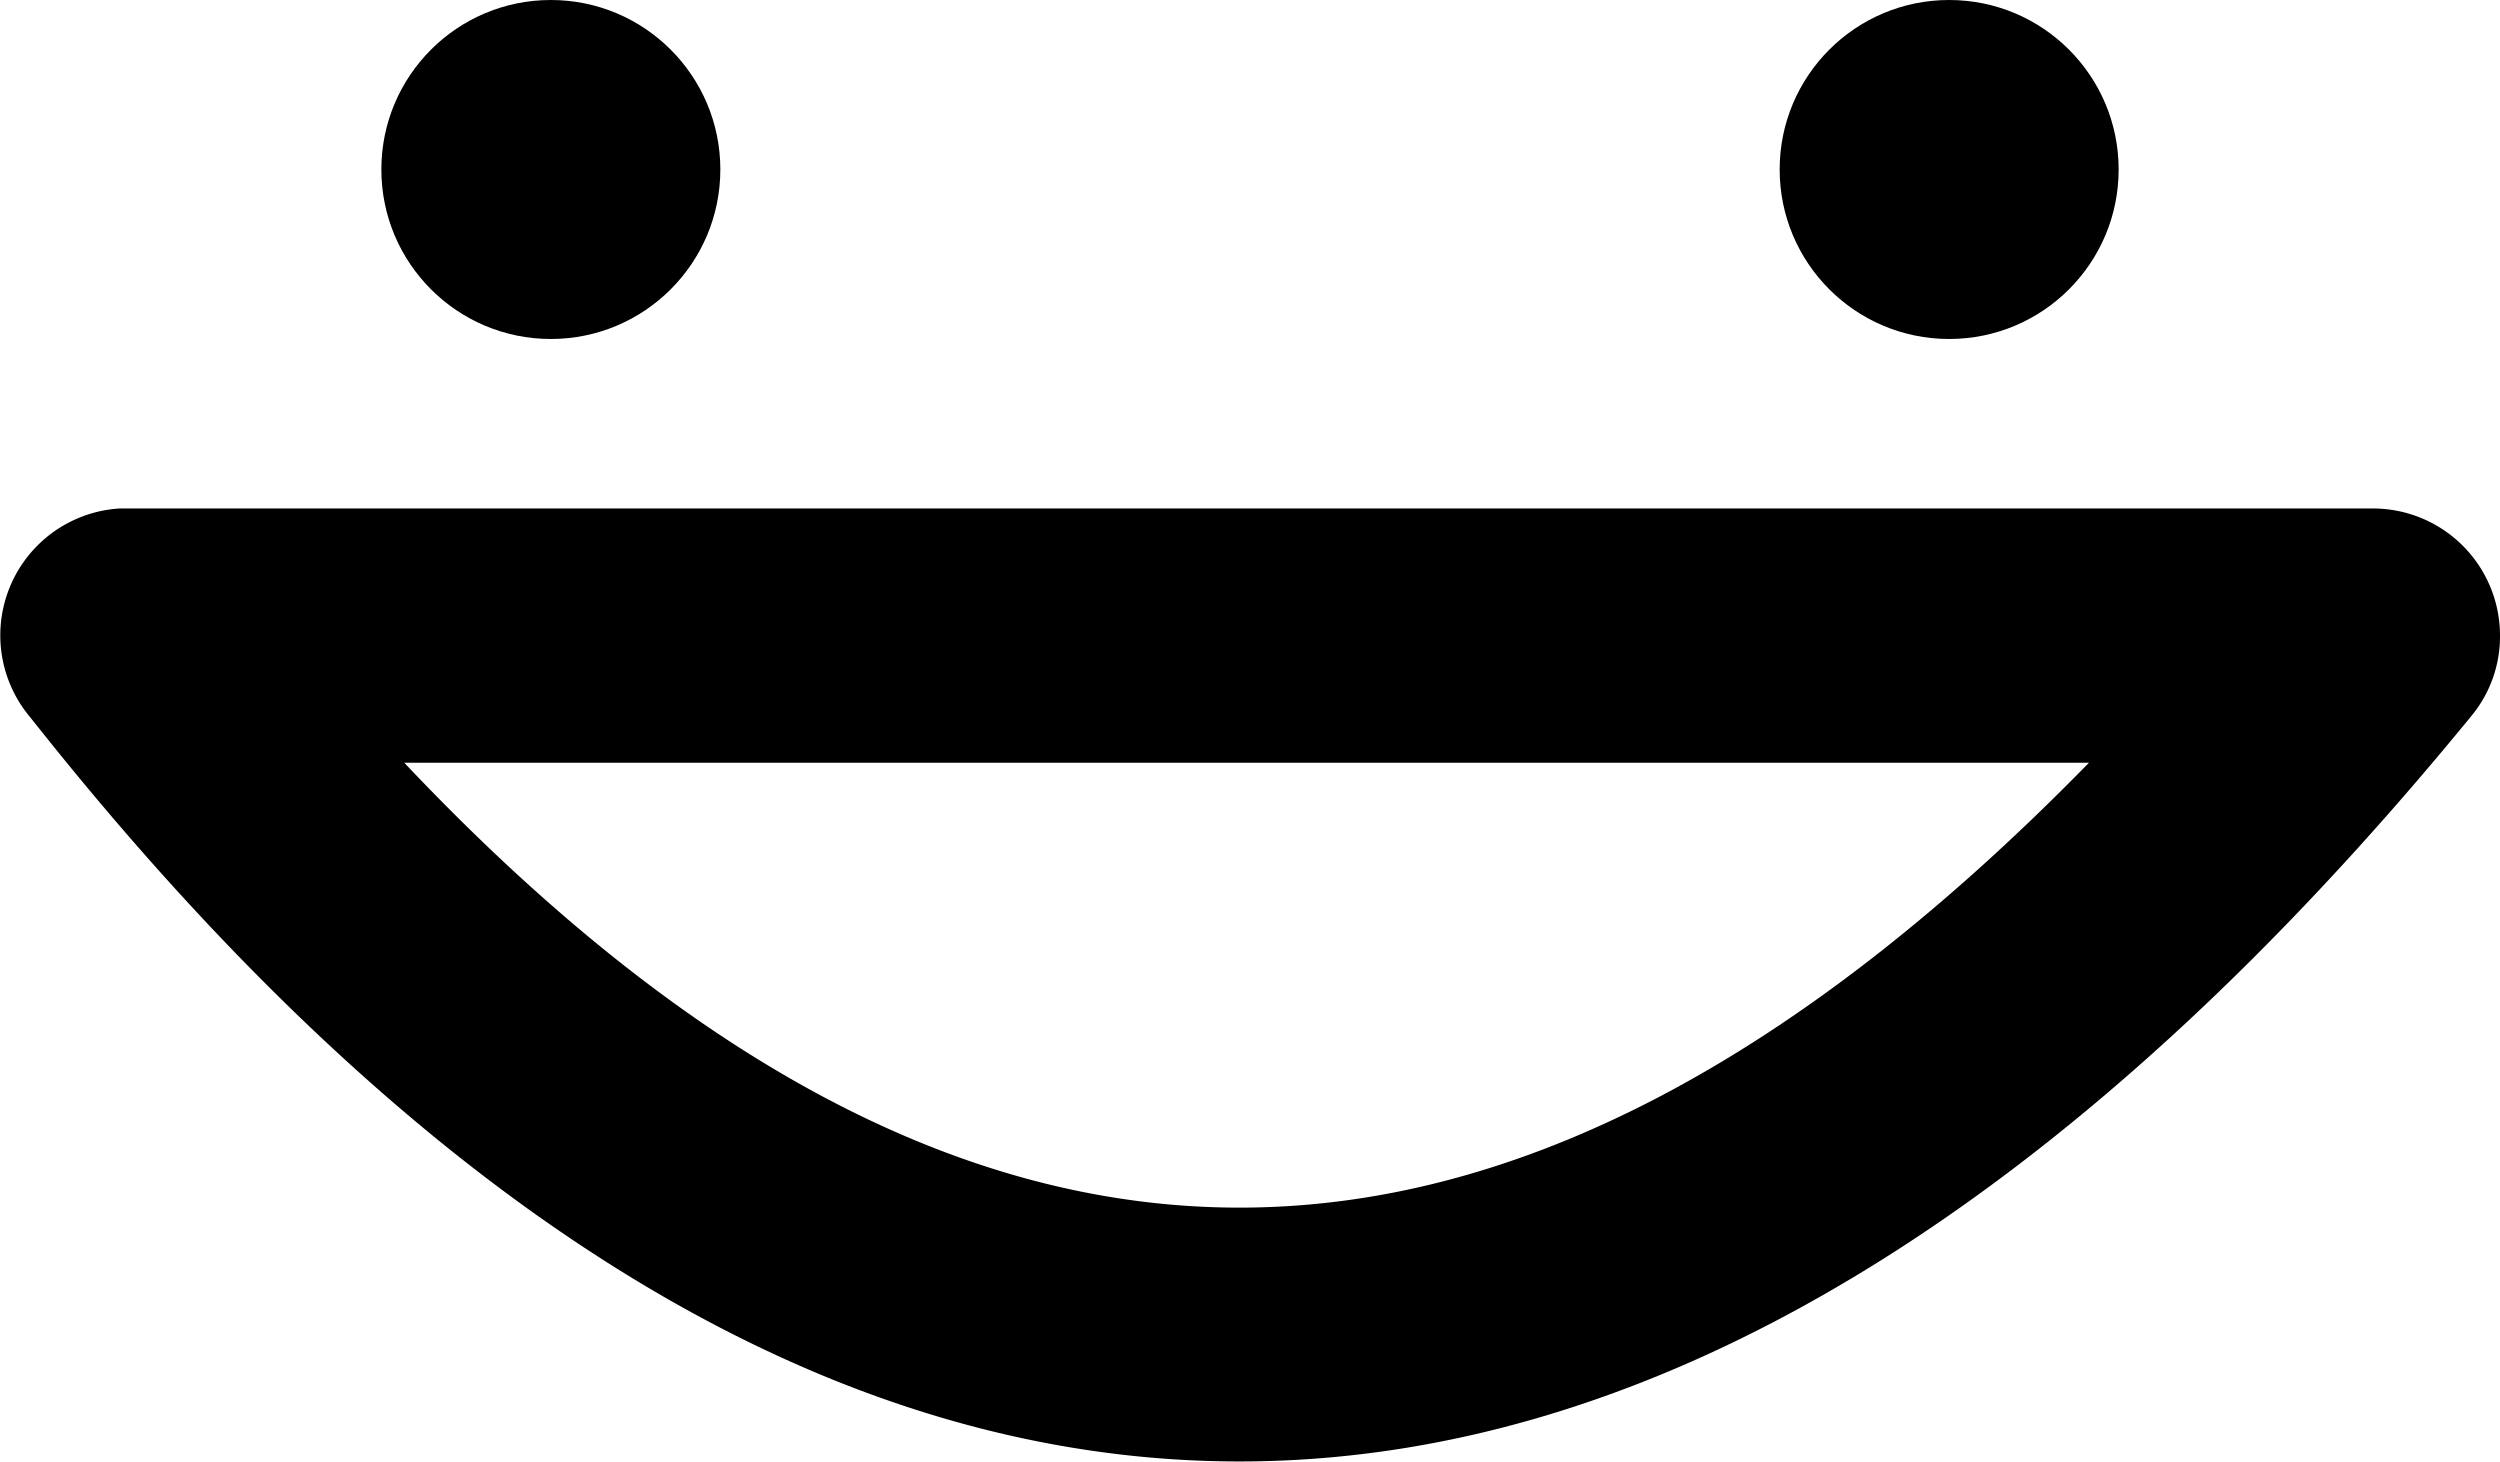 <svg xmlns="http://www.w3.org/2000/svg" width="59" height="34.5" viewBox="0 0 59 34.5"><circle cx="13" cy="4" r="4"/><circle cx="46" cy="4" r="4"/><path d="M59,15a3,3,0,0,0-3-3H2.82A3,3,0,0,0,.65,16.85h0l.56.7c18.37,22.81,38.11,22.58,57.12-.66h0A2.94,2.94,0,0,0,59,15ZM9.54,18H49.3C35.62,32,22.77,32,9.54,18Z"/></svg>